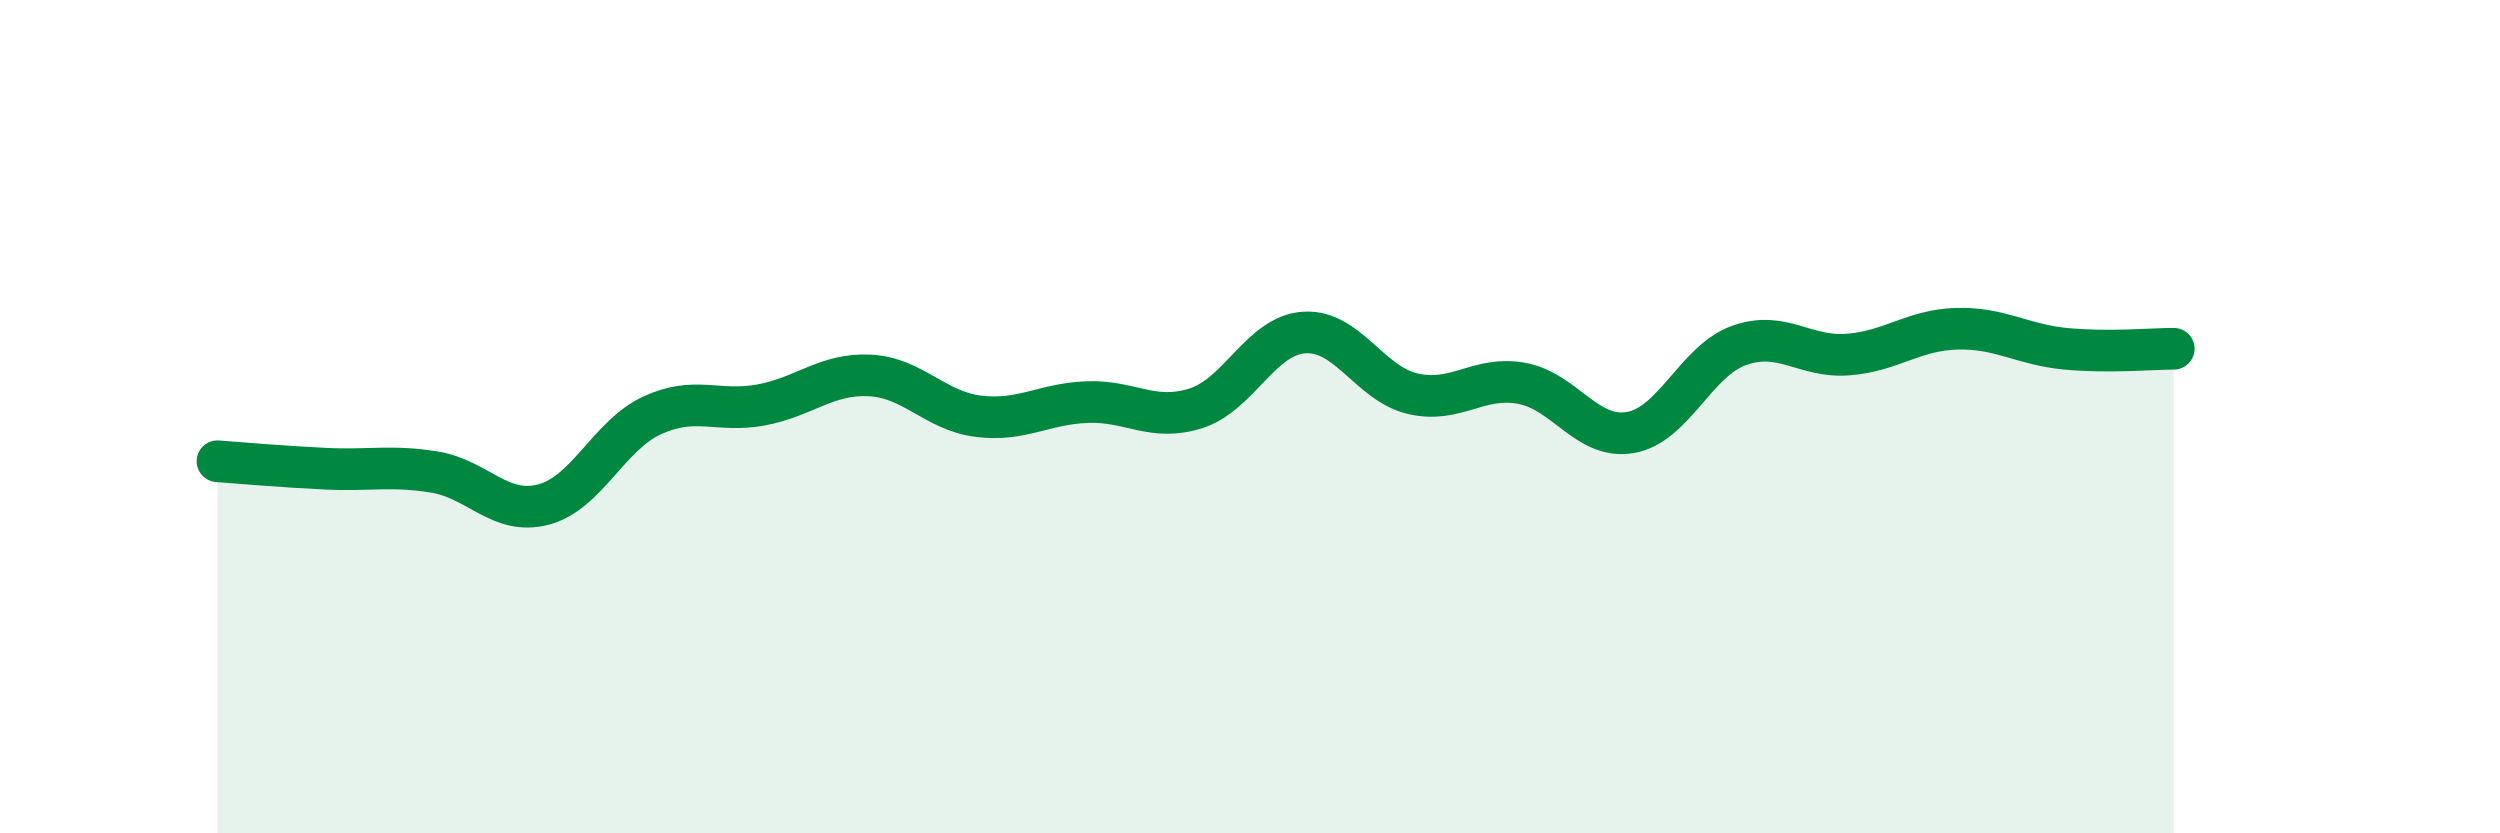 
    <svg width="60" height="20" viewBox="0 0 60 20" xmlns="http://www.w3.org/2000/svg">
      <path
        d="M 5.22,11.07 C 5.74,11.11 6.79,11.2 7.83,11.25 C 8.87,11.3 9.39,11.16 10.43,11.33 C 11.47,11.5 12,12.38 13.04,12.11 C 14.08,11.84 14.61,10.45 15.65,9.97 C 16.69,9.49 17.22,9.91 18.26,9.72 C 19.3,9.53 19.83,8.96 20.87,9.01 C 21.91,9.06 22.44,9.86 23.48,9.99 C 24.52,10.12 25.05,9.69 26.09,9.65 C 27.13,9.61 27.66,10.13 28.7,9.8 C 29.74,9.47 30.26,8.05 31.3,7.98 C 32.34,7.91 32.87,9.21 33.91,9.45 C 34.95,9.69 35.48,9.01 36.52,9.2 C 37.56,9.39 38.09,10.56 39.13,10.38 C 40.17,10.2 40.7,8.66 41.74,8.29 C 42.78,7.92 43.31,8.59 44.35,8.51 C 45.39,8.43 45.92,7.92 46.96,7.89 C 48,7.86 48.53,8.27 49.57,8.37 C 50.61,8.47 51.65,8.37 52.17,8.37L52.17 20L5.22 20Z"
        fill="#008740"
        opacity="0.1"
        stroke-linecap="round"
        stroke-linejoin="round"
      />
      <path
        d="M 5.22,11.07 C 5.74,11.11 6.79,11.2 7.83,11.25 C 8.87,11.3 9.39,11.16 10.43,11.33 C 11.47,11.5 12,12.38 13.04,12.11 C 14.08,11.84 14.61,10.45 15.65,9.97 C 16.69,9.49 17.22,9.91 18.26,9.72 C 19.3,9.53 19.83,8.96 20.87,9.01 C 21.91,9.06 22.44,9.86 23.48,9.99 C 24.52,10.12 25.05,9.69 26.09,9.65 C 27.13,9.61 27.66,10.13 28.7,9.8 C 29.74,9.47 30.26,8.05 31.3,7.98 C 32.34,7.91 32.87,9.21 33.91,9.45 C 34.95,9.69 35.48,9.01 36.52,9.2 C 37.56,9.39 38.09,10.56 39.13,10.38 C 40.17,10.2 40.7,8.66 41.74,8.29 C 42.78,7.92 43.31,8.59 44.35,8.51 C 45.39,8.43 45.92,7.92 46.96,7.89 C 48,7.86 48.53,8.27 49.57,8.37 C 50.61,8.47 51.65,8.37 52.17,8.37"
        stroke="#008740"
        stroke-width="1"
        fill="none"
        stroke-linecap="round"
        stroke-linejoin="round"
      />
    </svg>
  